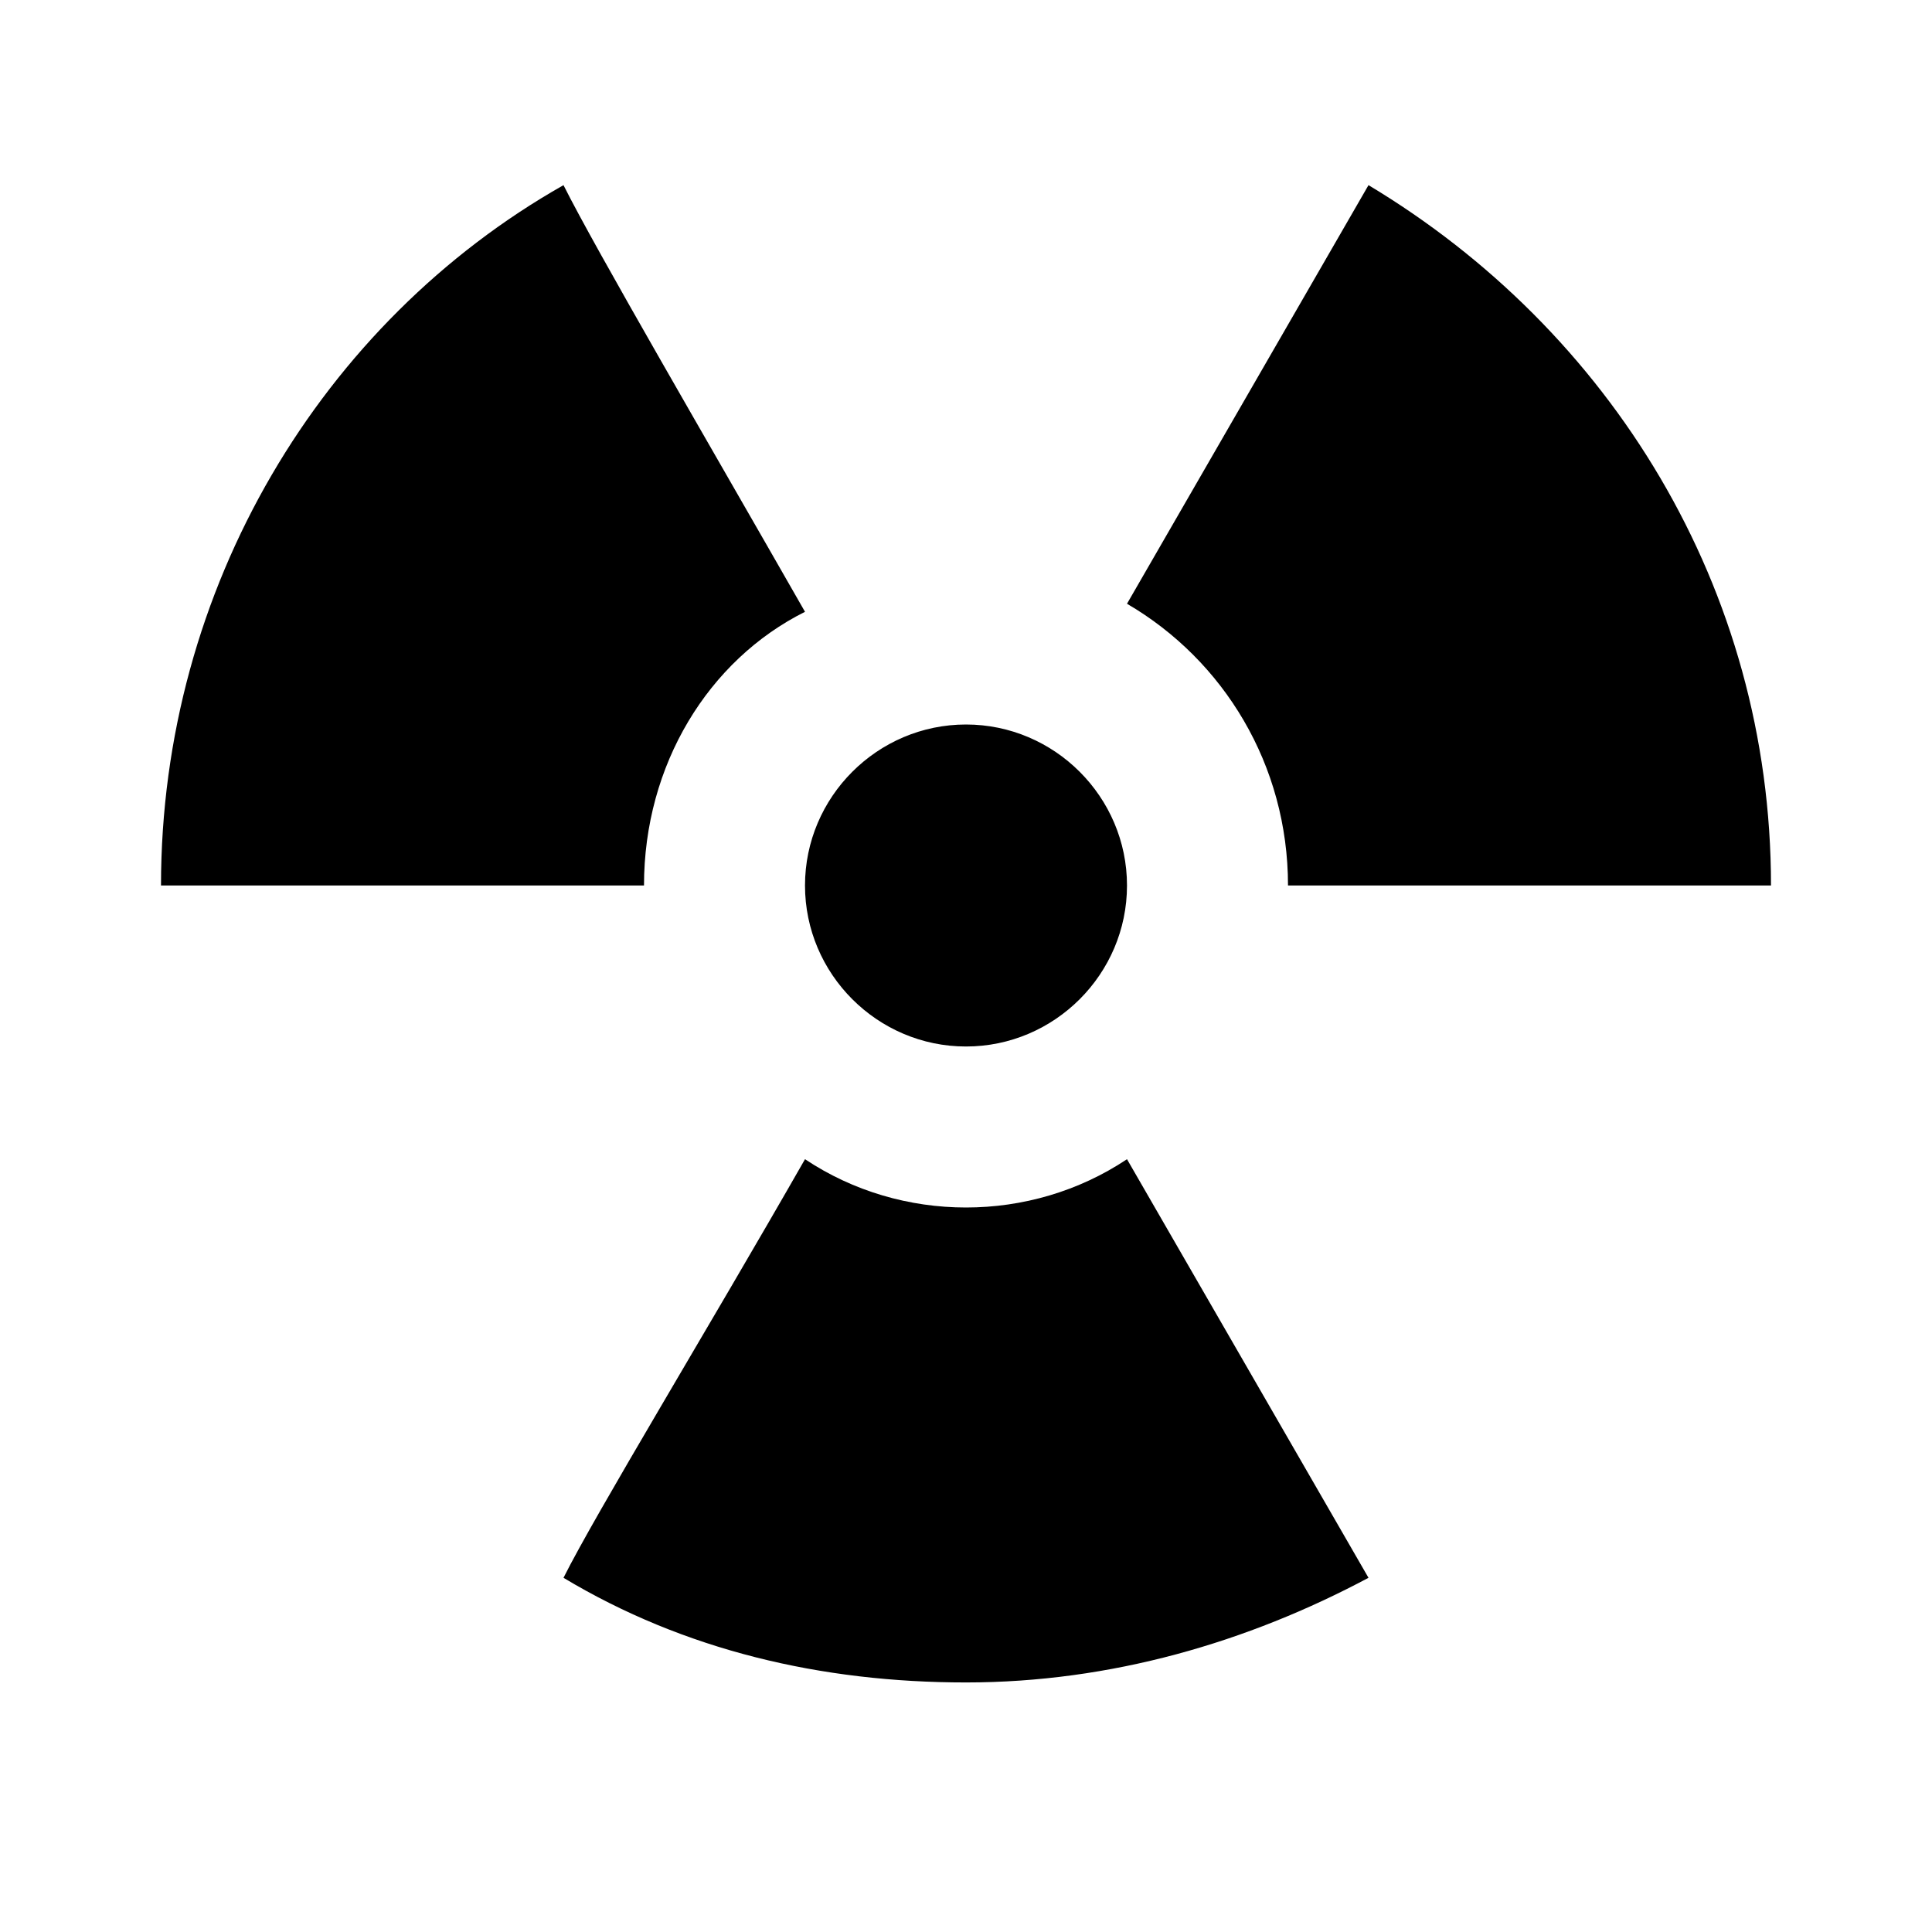 <svg fill="currentColor" xmlns="http://www.w3.org/2000/svg" id="mdi-radioactive" viewBox="0 0 24 24"><path d="M14 11C14 12.1 13.1 13 12 13S10 12.1 10 11 10.9 9 12 9 14 9.9 14 11M16 11H22C22 7.3 20 4.1 17 2.3L14 7.5C15.2 8.2 16 9.5 16 11M12 15C11.3 15 10.6 14.8 10 14.4C8.8 16.5 7.4 18.8 7 19.6C8.5 20.5 10.2 20.9 12 20.9S15.5 20.4 17 19.6L14 14.4C13.4 14.8 12.7 15 12 15M10 7.6C8.8 5.5 7.4 3.1 7 2.3C4 4 2 7.3 2 11H8C8 9.5 8.8 8.2 10 7.6Z" /></svg>
